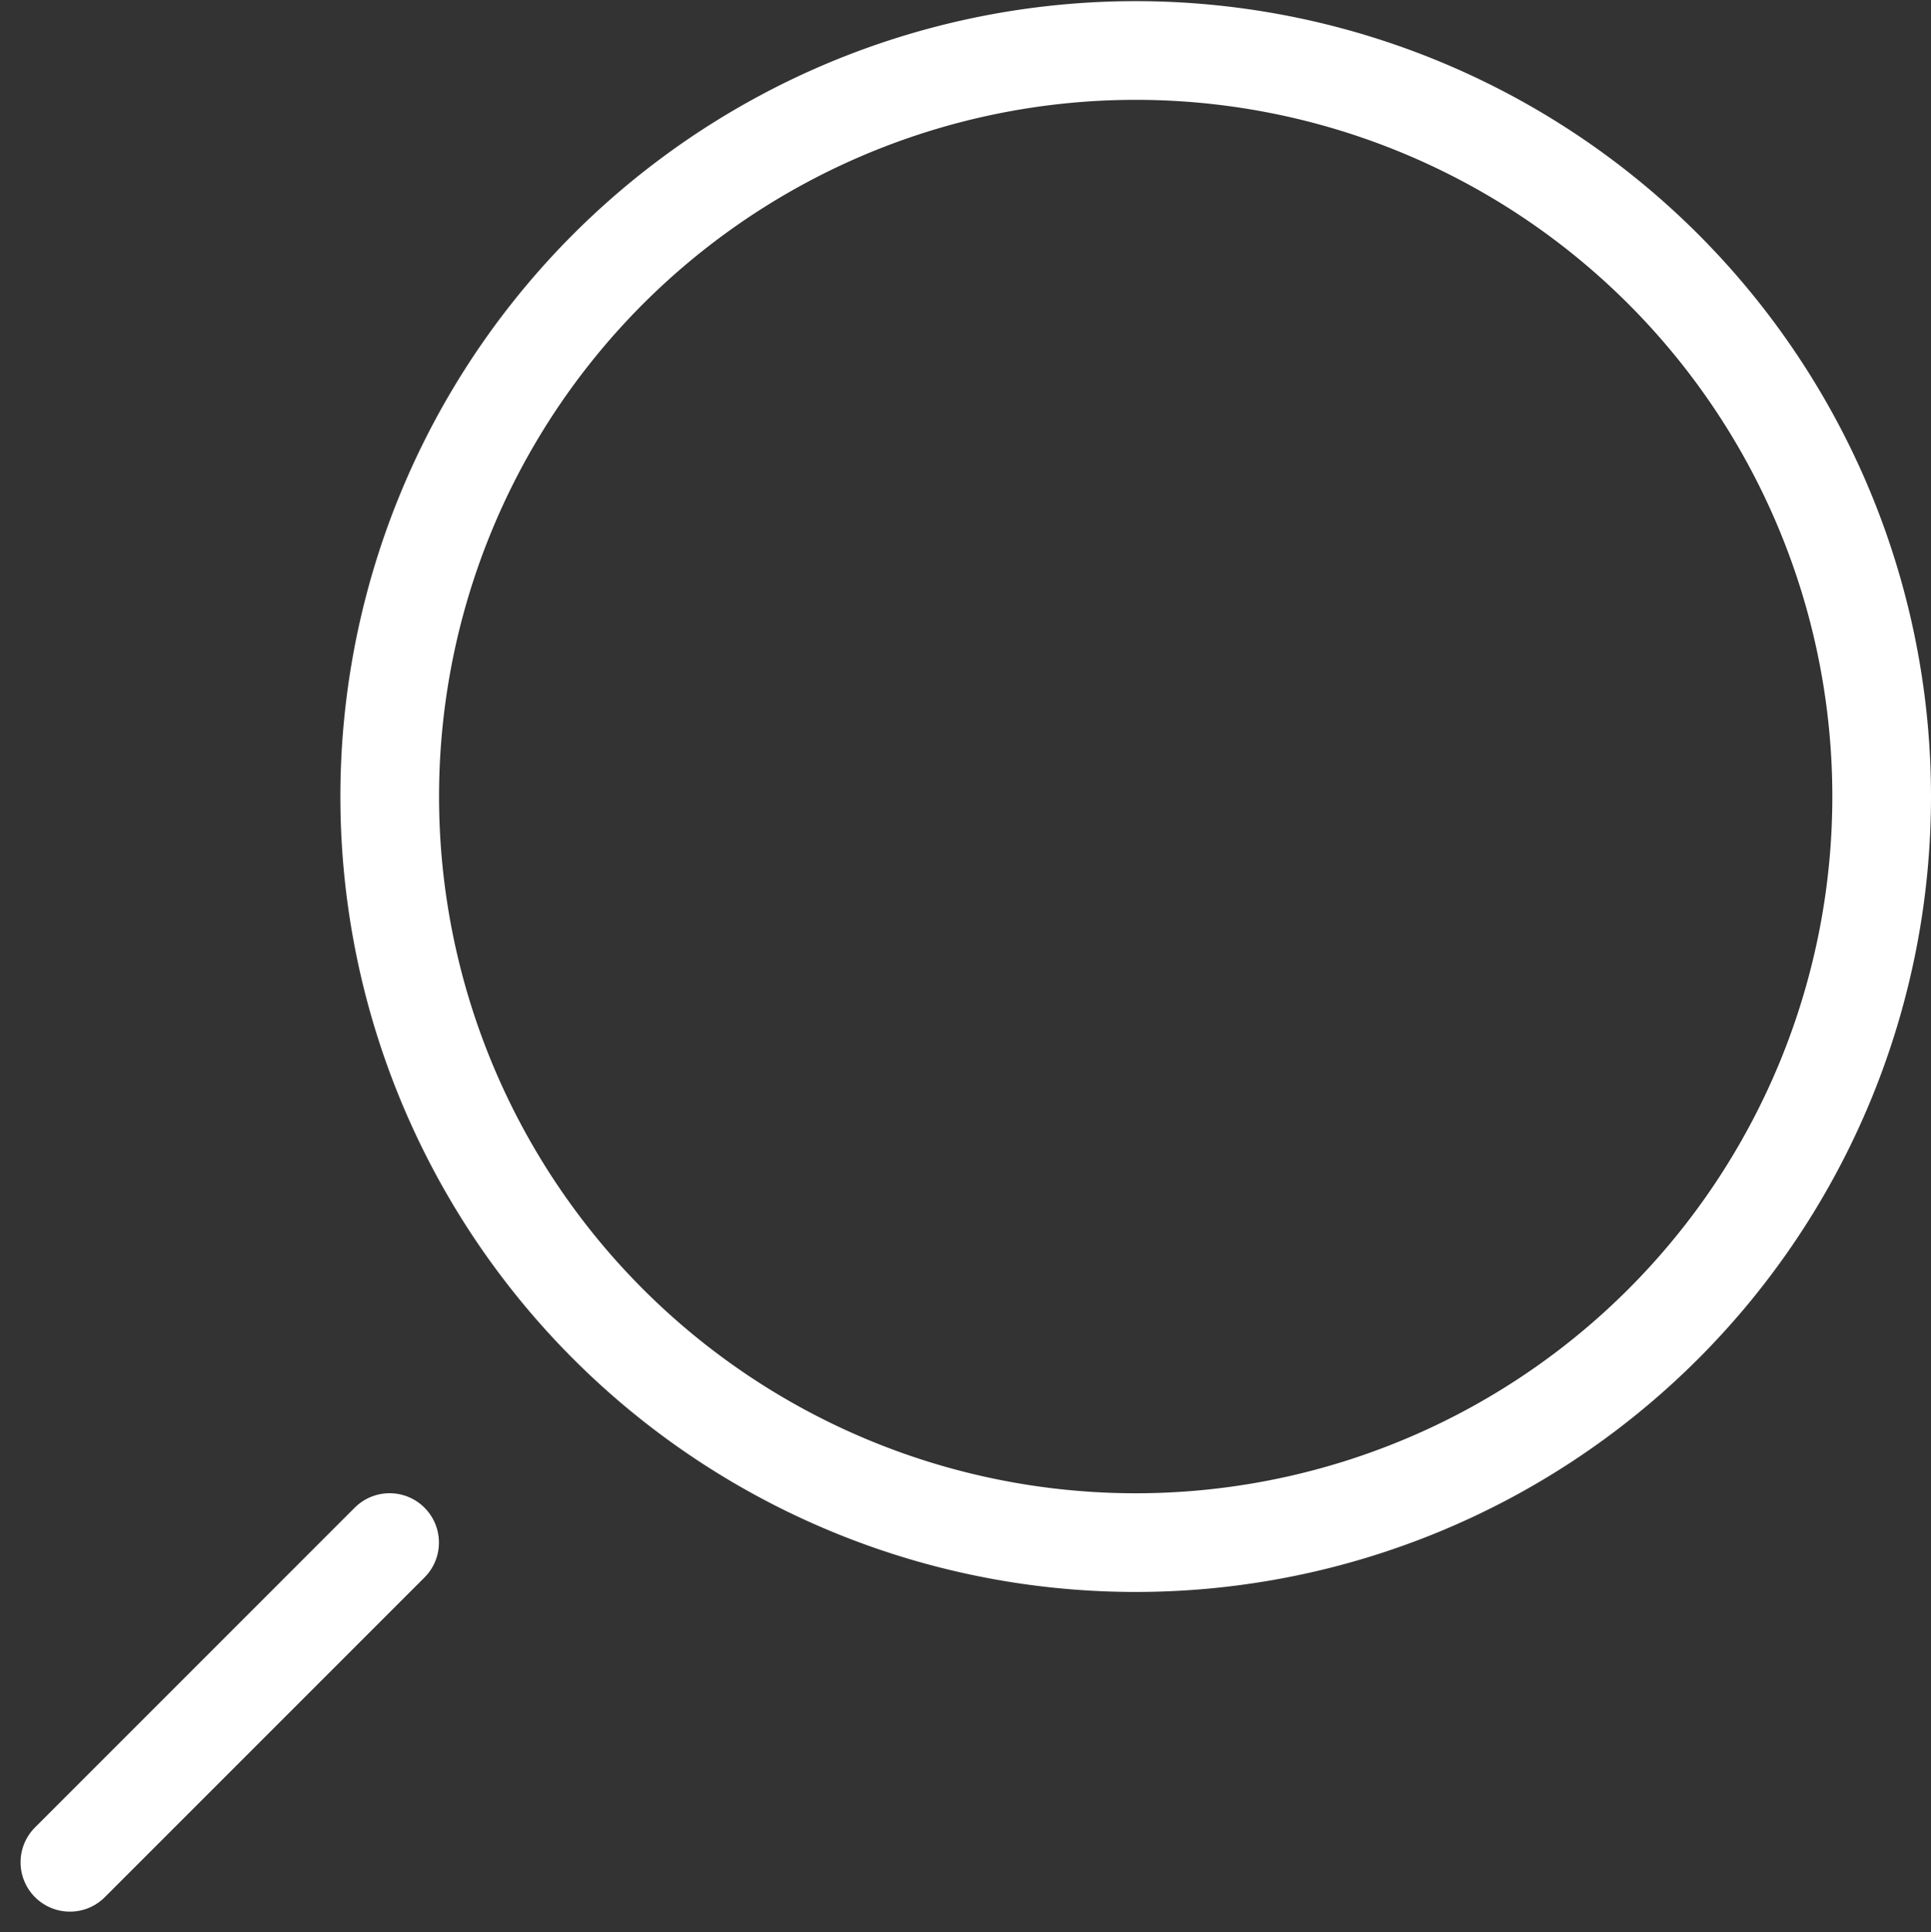 <svg xmlns="http://www.w3.org/2000/svg" width="48.924" height="48.949" viewBox="0 0 48.924 48.949">
  <rect x="0" y="0" width="48.924" height="48.949" fill="#333333" stroke="none"/>
  <g id="search-svgrepo-com-3" transform="translate(1.768 1.273)">
    <path id="Path_31" data-name="Path 31" d="M43.309,23.905a18.9,18.9,0,1,0-5.535,13.365A18.9,18.9,0,0,0,43.309,23.905Z" transform="translate(2.597 -5)" fill="none" stroke="#fff" stroke-linecap="round" stroke-linejoin="round" stroke-width="2.5" fill-rule="evenodd"/>
    <path id="Path_32" data-name="Path 32" d="M25.132,16.529l-8.1,8.1" transform="translate(-17.029 21.276)" fill="none" stroke="#fff" stroke-linecap="round" stroke-linejoin="round" stroke-width="2.5"/>
  </g>
</svg>
